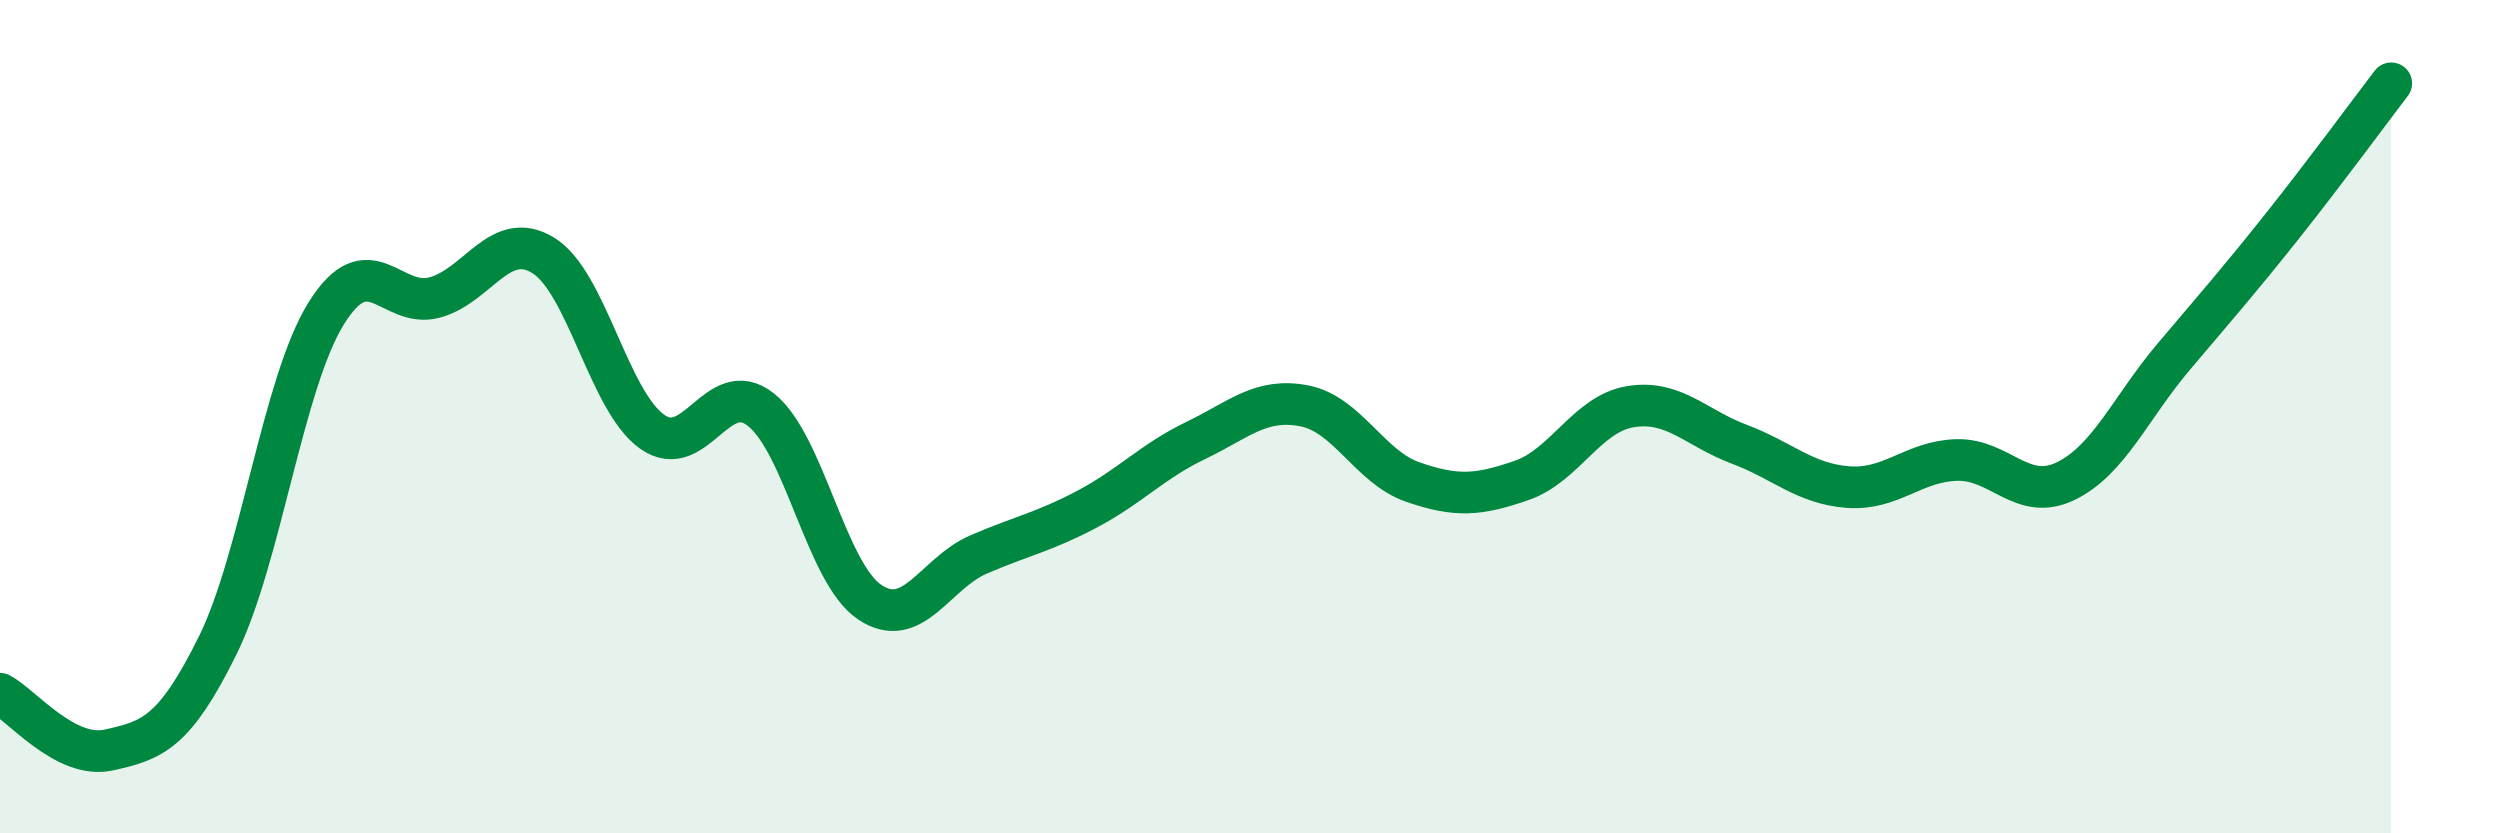 
    <svg width="60" height="20" viewBox="0 0 60 20" xmlns="http://www.w3.org/2000/svg">
      <path
        d="M 0,16.65 C 0.52,16.92 1.57,18.23 2.61,18 C 3.65,17.77 4.18,17.6 5.22,15.5 C 6.26,13.4 6.79,9.19 7.83,7.52 C 8.87,5.85 9.39,7.42 10.43,7.14 C 11.47,6.86 12,5.49 13.04,6.13 C 14.08,6.77 14.61,9.62 15.65,10.36 C 16.69,11.1 17.22,9.01 18.26,9.83 C 19.3,10.65 19.83,13.75 20.87,14.45 C 21.91,15.15 22.44,13.76 23.48,13.31 C 24.52,12.86 25.05,12.77 26.09,12.22 C 27.13,11.67 27.66,11.07 28.7,10.57 C 29.74,10.07 30.26,9.54 31.3,9.74 C 32.34,9.94 32.87,11.21 33.91,11.57 C 34.95,11.93 35.48,11.89 36.52,11.53 C 37.56,11.17 38.09,9.93 39.13,9.76 C 40.17,9.59 40.7,10.27 41.74,10.66 C 42.78,11.05 43.31,11.61 44.35,11.69 C 45.39,11.77 45.92,11.07 46.96,11.04 C 48,11.01 48.53,12.05 49.57,11.55 C 50.61,11.05 51.13,9.79 52.17,8.56 C 53.21,7.33 53.74,6.73 54.78,5.42 C 55.82,4.11 56.87,2.68 57.39,2L57.39 20L0 20Z"
        fill="#008740"
        opacity="0.1"
        stroke-linecap="round"
        stroke-linejoin="round"
      />
      <path
        d="M 0,16.65 C 0.52,16.92 1.57,18.23 2.61,18 C 3.65,17.77 4.18,17.6 5.22,15.5 C 6.26,13.4 6.79,9.19 7.83,7.52 C 8.87,5.85 9.39,7.42 10.43,7.14 C 11.47,6.86 12,5.49 13.04,6.13 C 14.08,6.77 14.61,9.62 15.65,10.36 C 16.69,11.1 17.22,9.01 18.26,9.83 C 19.3,10.65 19.83,13.75 20.87,14.45 C 21.91,15.15 22.44,13.76 23.48,13.31 C 24.52,12.86 25.05,12.77 26.09,12.22 C 27.13,11.67 27.66,11.07 28.7,10.57 C 29.74,10.07 30.26,9.54 31.3,9.74 C 32.34,9.94 32.87,11.21 33.91,11.57 C 34.95,11.93 35.48,11.89 36.52,11.53 C 37.56,11.17 38.09,9.93 39.13,9.76 C 40.17,9.59 40.7,10.27 41.74,10.66 C 42.78,11.05 43.31,11.61 44.35,11.69 C 45.39,11.77 45.92,11.07 46.96,11.04 C 48,11.01 48.53,12.05 49.57,11.55 C 50.61,11.05 51.13,9.79 52.17,8.56 C 53.21,7.33 53.74,6.73 54.78,5.42 C 55.82,4.11 56.87,2.68 57.39,2"
        stroke="#008740"
        stroke-width="1"
        fill="none"
        stroke-linecap="round"
        stroke-linejoin="round"
      />
    </svg>
  